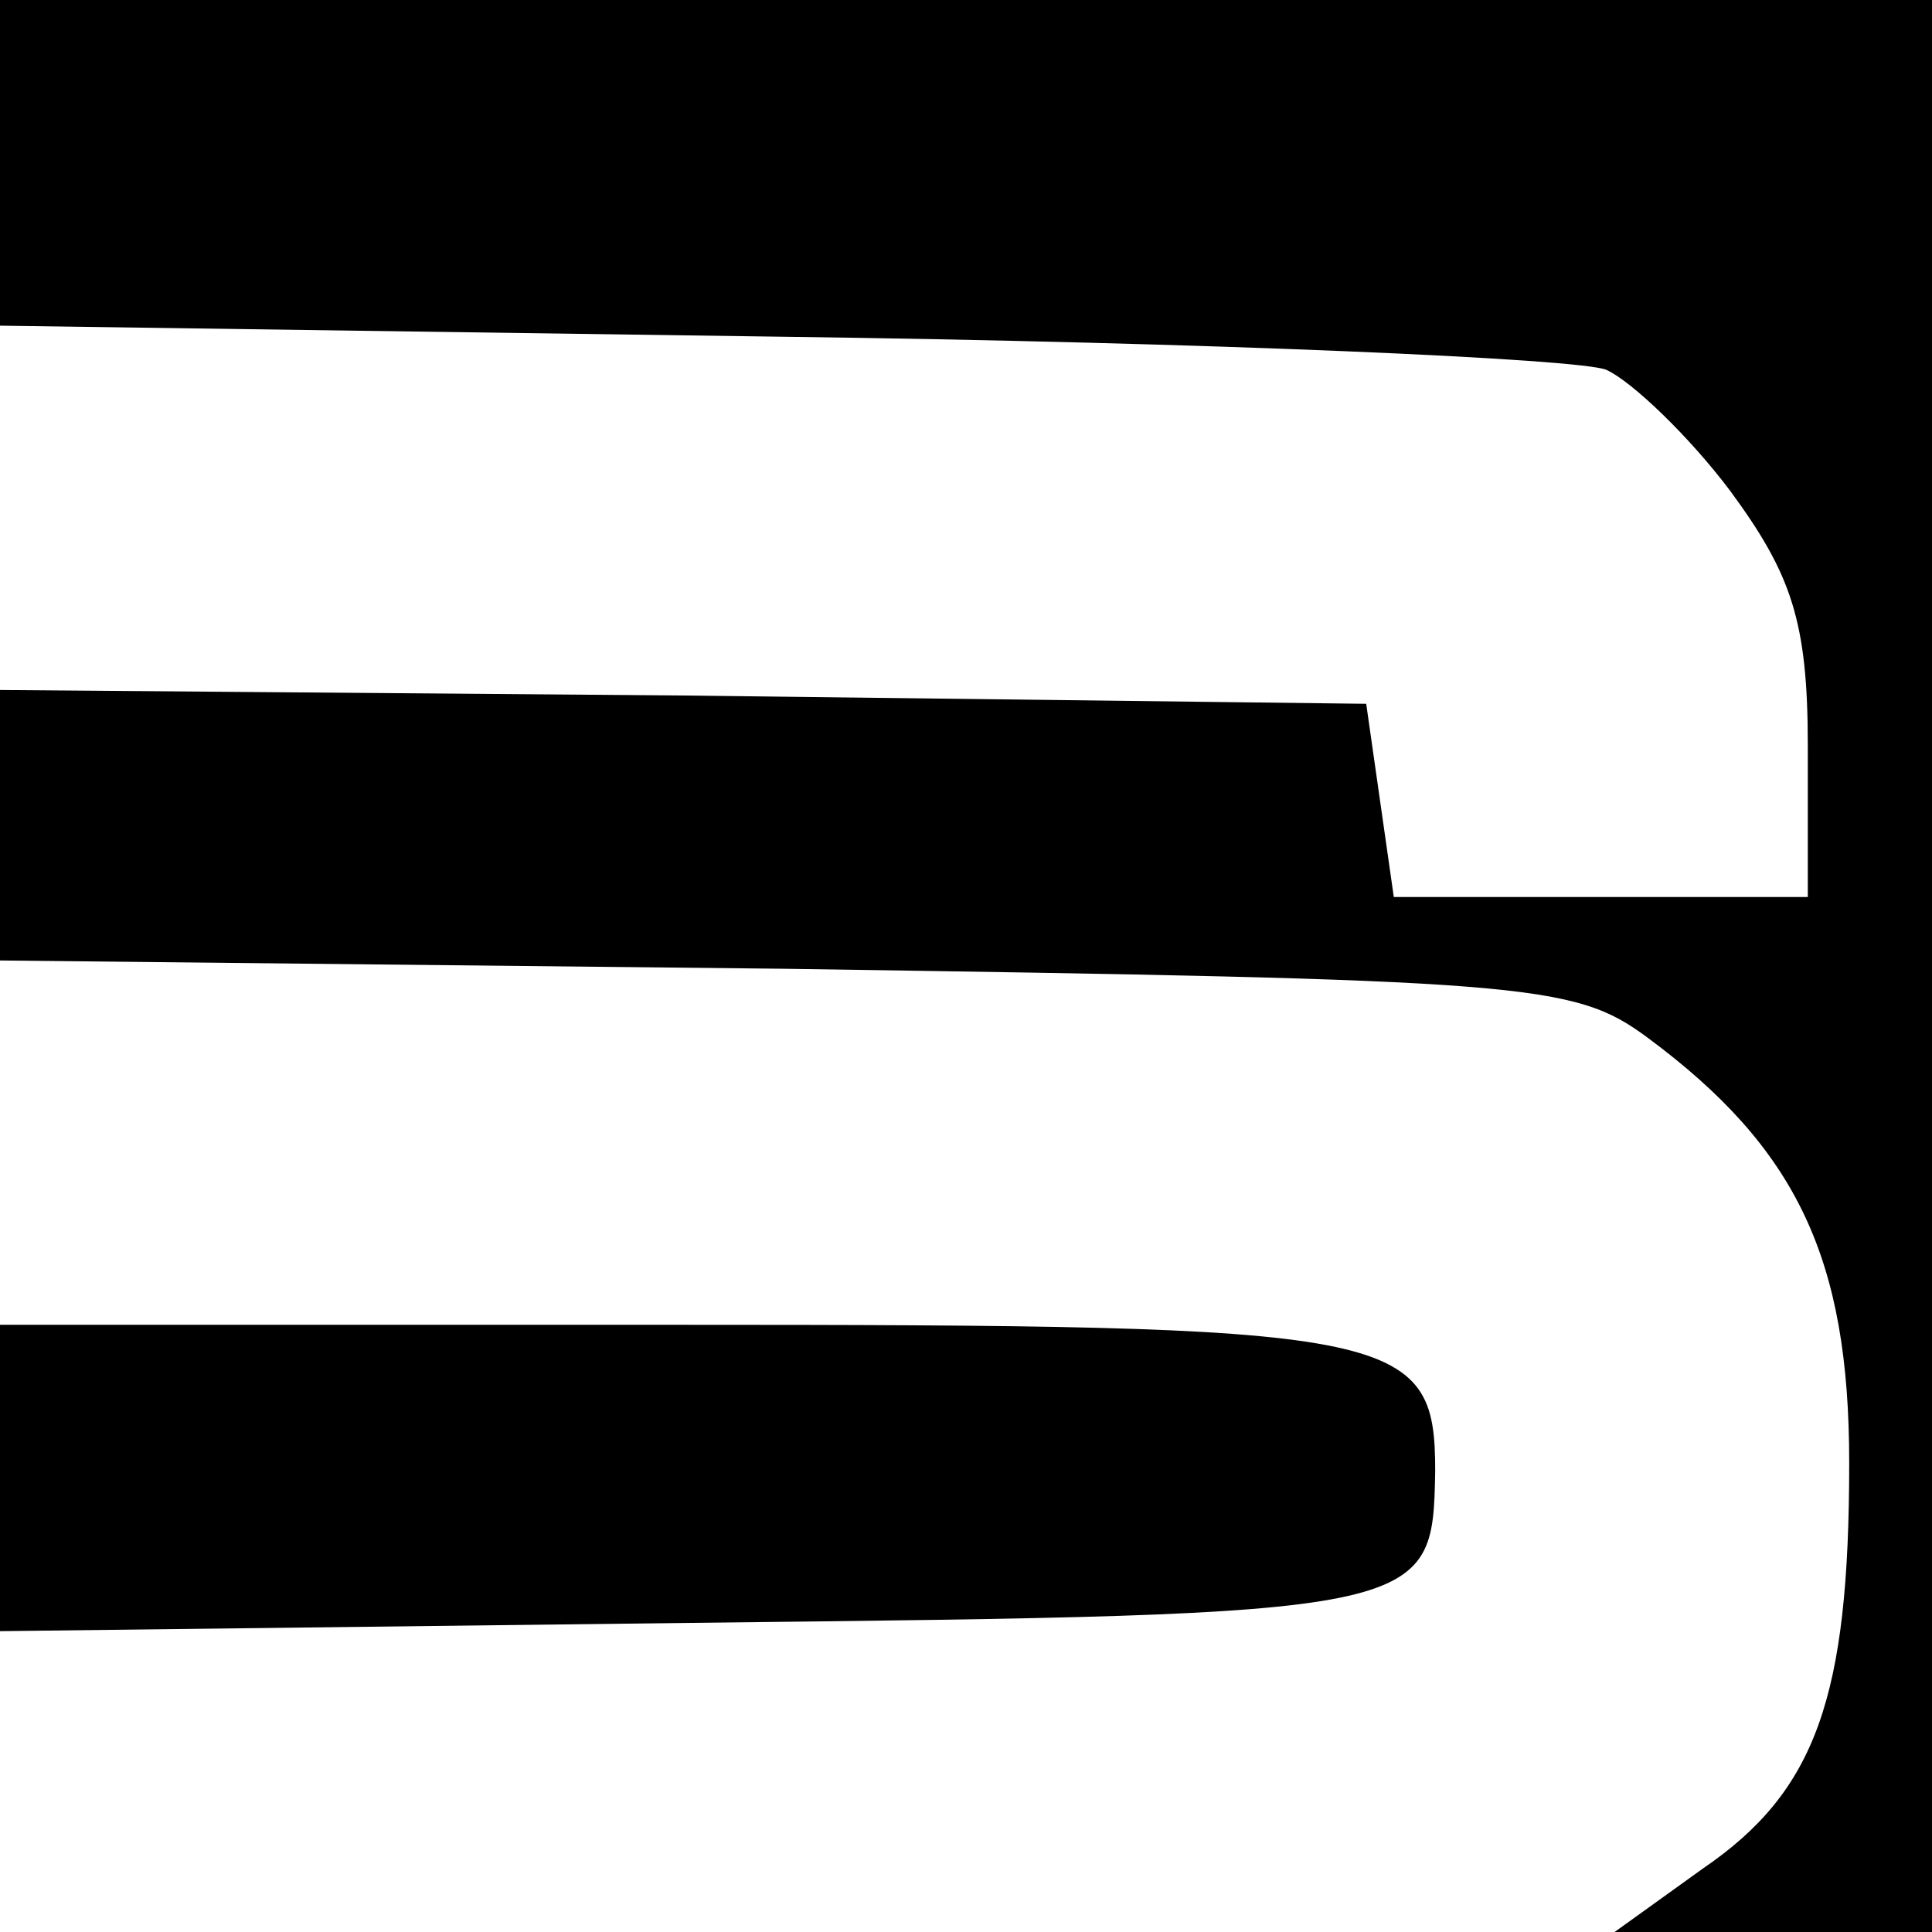<?xml version="1.0" standalone="no"?>
<!DOCTYPE svg PUBLIC "-//W3C//DTD SVG 20010904//EN"
 "http://www.w3.org/TR/2001/REC-SVG-20010904/DTD/svg10.dtd">
<svg version="1.0" xmlns="http://www.w3.org/2000/svg"
 width="70pt" height="70pt" viewBox="0 0 70 70"
 preserveAspectRatio="xMidYMid meet">
<g transform="translate(0,70) scale(0.1,-0.1)"
fill="#000000" stroke="none">
<path d="M0 641 l0 -59 283 -4 c155 -2 290 -8 299 -12 9 -4 30 -24 45 -44 22
-30 28 -47 28 -92 l0 -55 -75 0 -75 0 -5 35 -5 35 -247 3 -248 2 0 -49 0 -49
284 -3 c270 -4 286 -5 313 -25 54 -40 73 -80 73 -154 0 -85 -12 -119 -53 -147
l-32 -23 58 0 57 0 0 350 0 350 -350 0 -350 0 0 -59z"/>
<path d="M0 165 l0 -56 250 3 c269 3 269 3 270 55 0 51 -13 53 -276 53 l-244
0 0 -55z"/>
</g>
</svg>

